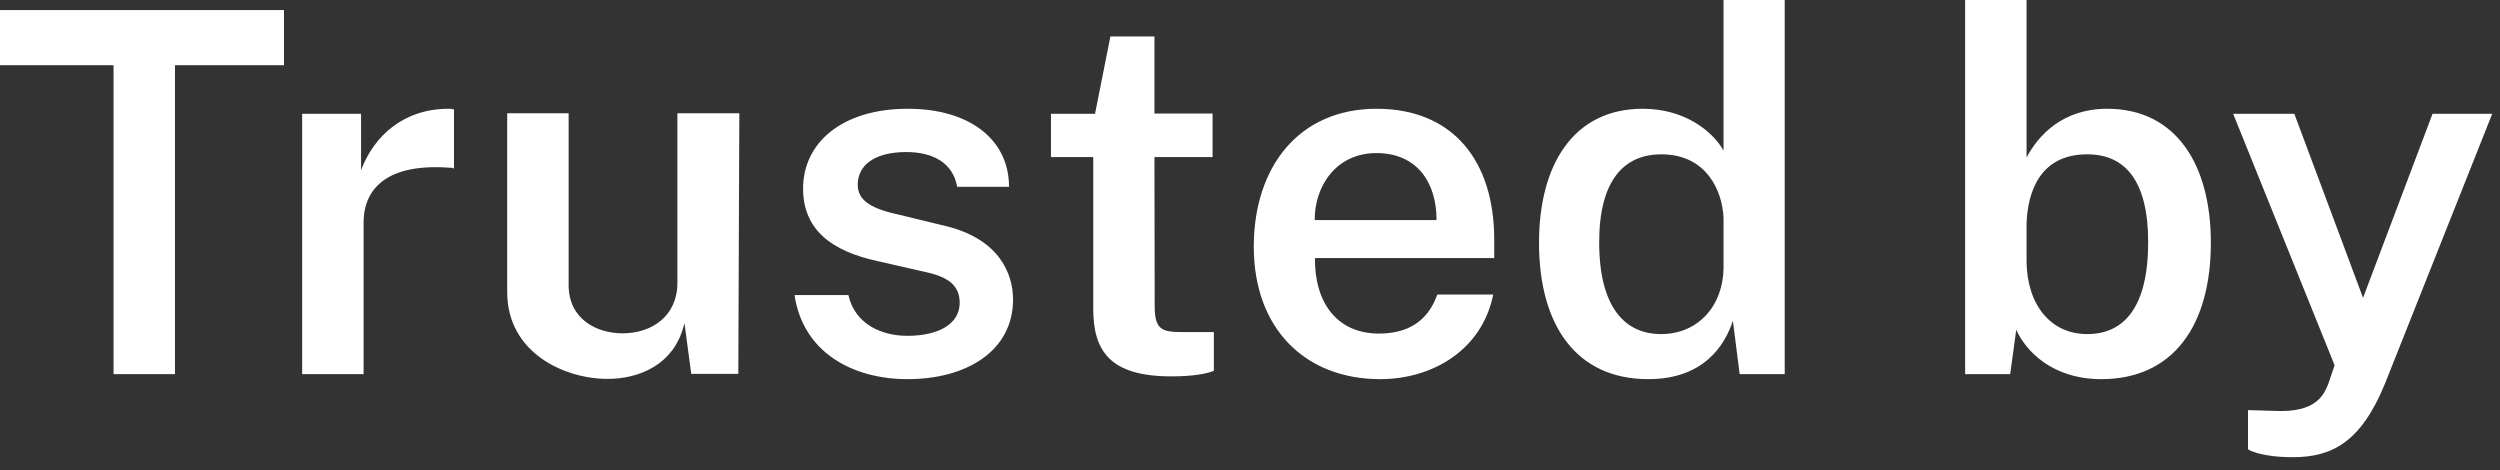 <svg width="117" height="22" viewBox="0 0 117 22" fill="none" xmlns="http://www.w3.org/2000/svg">
<rect x="0" y="0" width="117" height="22" fill="#333333" stroke="none"/>
<path d="M-5.62522e-05 3.052V0.471H13.29V3.052H8.189V17.508H5.314V3.052H-5.62522e-05ZM14.141 17.508V5.326H16.898V7.965C17.488 6.386 18.866 5.09 20.998 5.09C21.116 5.09 21.199 5.102 21.246 5.125V7.894C21.163 7.847 21.152 7.847 21.01 7.847C18.171 7.647 17.016 8.778 17.016 10.427V17.508H14.141ZM28.403 17.732C26.4 17.72 23.737 16.507 23.737 13.667V5.302H26.612V13.337C26.612 14.963 27.955 15.6 29.134 15.6C30.512 15.6 31.702 14.787 31.702 13.243V5.302H34.6L34.553 17.497H32.35L32.032 15.117C31.584 17.096 29.864 17.744 28.403 17.732ZM42.474 17.744C39.917 17.744 37.584 16.507 37.184 13.809H39.705C40.023 15.223 41.331 15.717 42.462 15.717C43.923 15.717 44.913 15.164 44.913 14.174C44.913 13.408 44.442 12.972 43.334 12.736L41.013 12.206C38.94 11.747 37.596 10.769 37.584 8.848C37.573 6.68 39.411 5.09 42.486 5.09C45.373 5.09 47.222 6.527 47.222 8.742H44.795C44.595 7.588 43.617 7.116 42.415 7.116C40.883 7.116 40.141 7.764 40.141 8.648C40.141 9.39 40.789 9.779 42.133 10.062L44.312 10.592C46.81 11.217 47.411 12.866 47.411 14.009C47.411 16.448 45.208 17.744 42.474 17.744ZM56.749 7.352H54.028L54.039 14.339C54.039 15.423 54.381 15.541 55.312 15.541H56.808V17.355C56.49 17.485 55.877 17.614 54.817 17.614C51.919 17.614 51.164 16.401 51.164 14.445V7.352H49.185V5.326H51.247L51.966 1.708H54.028V5.314H56.749V7.352ZM61.54 12.077C61.517 14.15 62.565 15.611 64.533 15.611C65.876 15.611 66.819 15.046 67.266 13.785H69.882C69.364 16.377 67.043 17.744 64.592 17.744C61.081 17.744 58.677 15.376 58.677 11.546C58.677 7.812 60.786 5.09 64.427 5.09C67.997 5.09 69.929 7.529 69.929 11.205V12.077H61.54ZM61.529 10.298H67.231C67.231 8.53 66.312 7.164 64.415 7.164C62.518 7.164 61.517 8.731 61.529 10.298ZM77.139 17.744C73.793 17.744 72.026 15.258 72.026 11.358C72.026 7.706 73.64 5.09 76.88 5.09C78.848 5.09 80.144 6.138 80.662 7.046V-1.63346e-05H83.525V17.508H81.416L81.098 15.011C80.721 16.177 79.72 17.744 77.139 17.744ZM77.74 15.635C79.46 15.635 80.639 14.327 80.662 12.548V10.203C80.615 8.966 79.885 7.222 77.752 7.222C75.961 7.222 74.842 8.495 74.842 11.334C74.842 14.398 76.055 15.635 77.74 15.635ZM98.342 17.744C96.021 17.744 94.796 16.401 94.36 15.435L94.077 17.508H91.968V-1.63346e-05H94.843V7.376C95.385 6.339 96.528 5.09 98.613 5.09C101.842 5.09 103.468 7.706 103.468 11.358C103.468 15.258 101.688 17.744 98.342 17.744ZM97.683 15.635C99.391 15.635 100.534 14.398 100.534 11.334C100.534 8.495 99.485 7.222 97.683 7.222C95.397 7.222 94.89 9.096 94.843 10.463V12.242C94.867 14.256 95.962 15.635 97.683 15.635ZM107.304 21.396C105.749 21.396 105.207 21.031 105.207 21.031V19.193L106.432 19.229C108.412 19.334 108.753 18.463 108.954 17.991L109.26 17.096L104.512 5.326H107.375L110.591 13.938L113.843 5.326H116.636L111.616 17.956C110.485 20.725 109.107 21.396 107.304 21.396Z" fill="white"/>
</svg>
